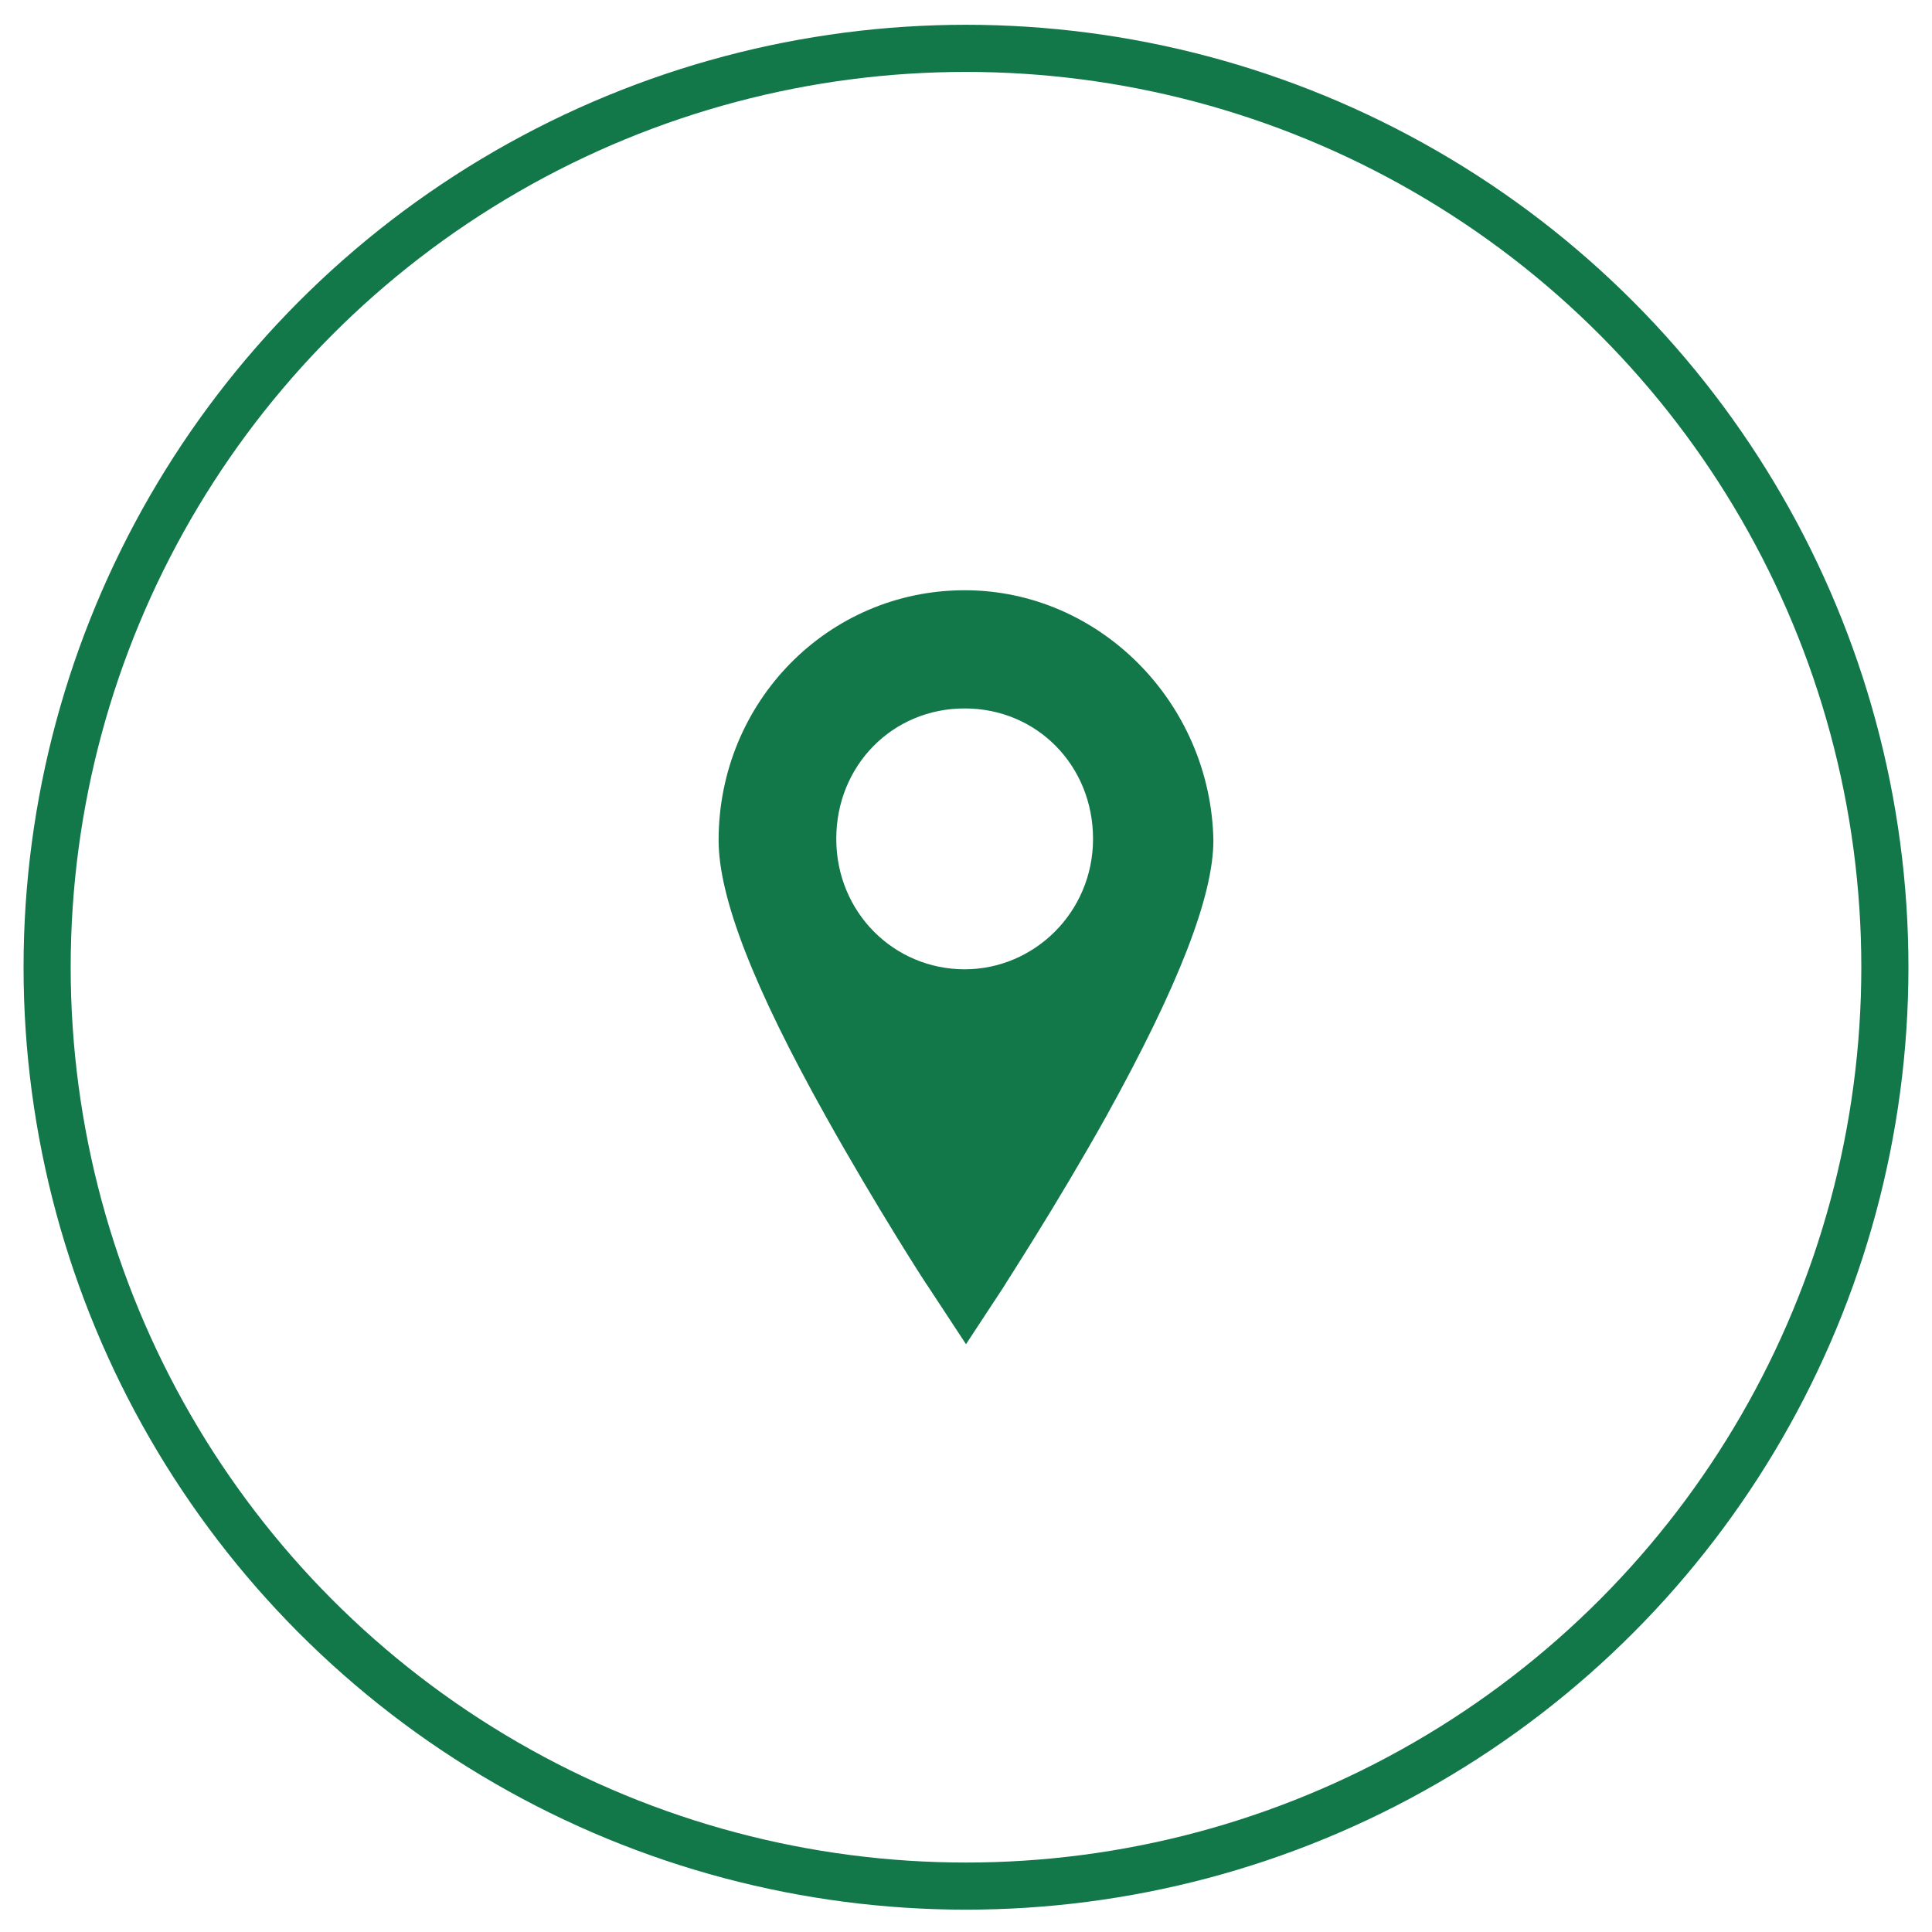 <svg width="41" height="41" fill="none" xmlns="http://www.w3.org/2000/svg"><circle cx="20.5" cy="20.526" r="19.5" stroke="#127749"/><path d="M20.472 12.526c-2.895 0-5.222 2.364-5.222 5.305 0 1.21.738 3.113 2.27 5.852 1.079 1.932 2.157 3.604 2.185 3.633l.795 1.21.795-1.21c.028-.058 1.106-1.701 2.185-3.633 1.532-2.767 2.27-4.67 2.27-5.852-.057-2.912-2.412-5.305-5.278-5.305zm0 8.044c-1.504 0-2.725-1.211-2.725-2.768 0-1.557 1.192-2.768 2.725-2.768 1.532 0 2.724 1.211 2.724 2.768 0 1.557-1.249 2.768-2.724 2.768z" fill="#127749"/></svg>